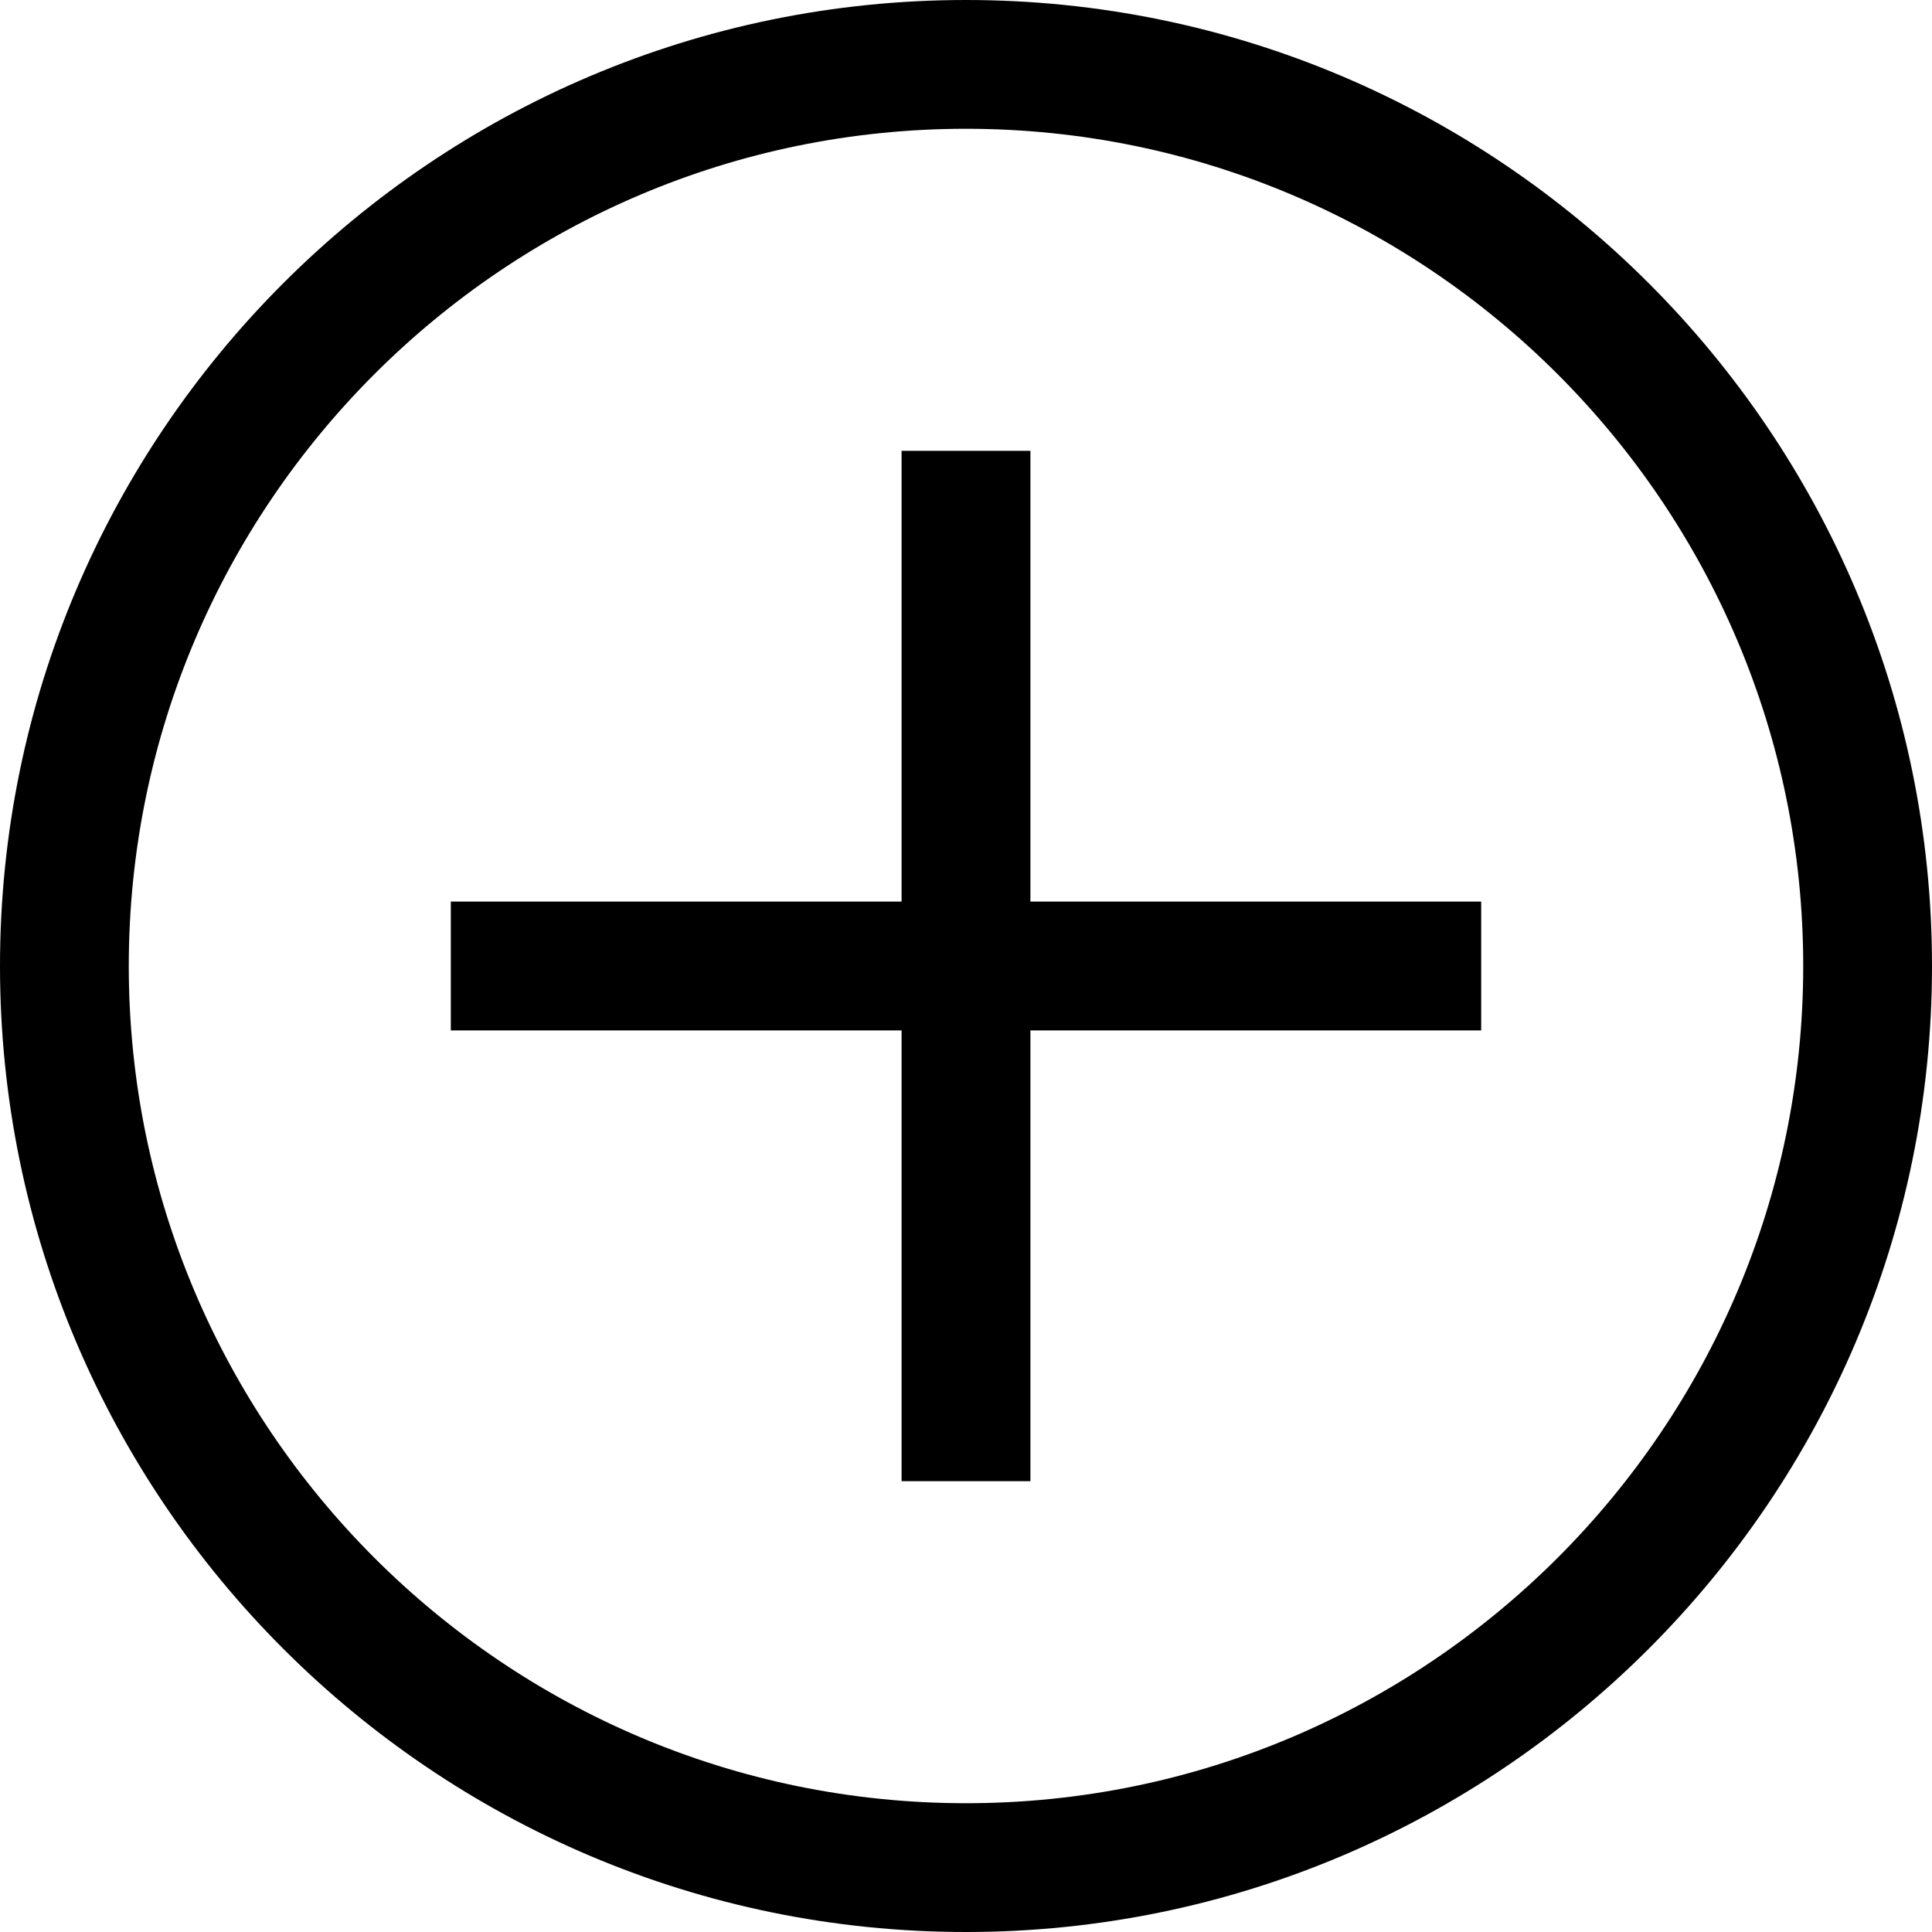 <svg width="32" height="32" viewBox="0 0 32 32" fill="none" xmlns="http://www.w3.org/2000/svg">
<g clip-path="url(#clip0_131_44)">
<path d="M16 0C7.177 0 0 7.177 0 16C0 24.823 7.177 32 16 32C24.823 32 32 24.823 32 16C32 7.177 24.823 0 16 0ZM16 29.867C8.354 29.867 2.133 23.646 2.133 16C2.133 8.354 8.354 2.133 16 2.133C23.646 2.133 29.867 8.354 29.867 16C29.867 23.646 23.646 29.867 16 29.867Z" fill="black"/>
<path d="M17.067 7.467H14.933V14.933H7.467V17.067H14.933V24.533H17.067V17.067H24.533V14.933H17.067V7.467Z" fill="black"/>
</g>
<defs>
<clipPath id="clip0_131_44">
<rect width="32" height="32" fill="white"/>
</clipPath>
</defs>
</svg>
